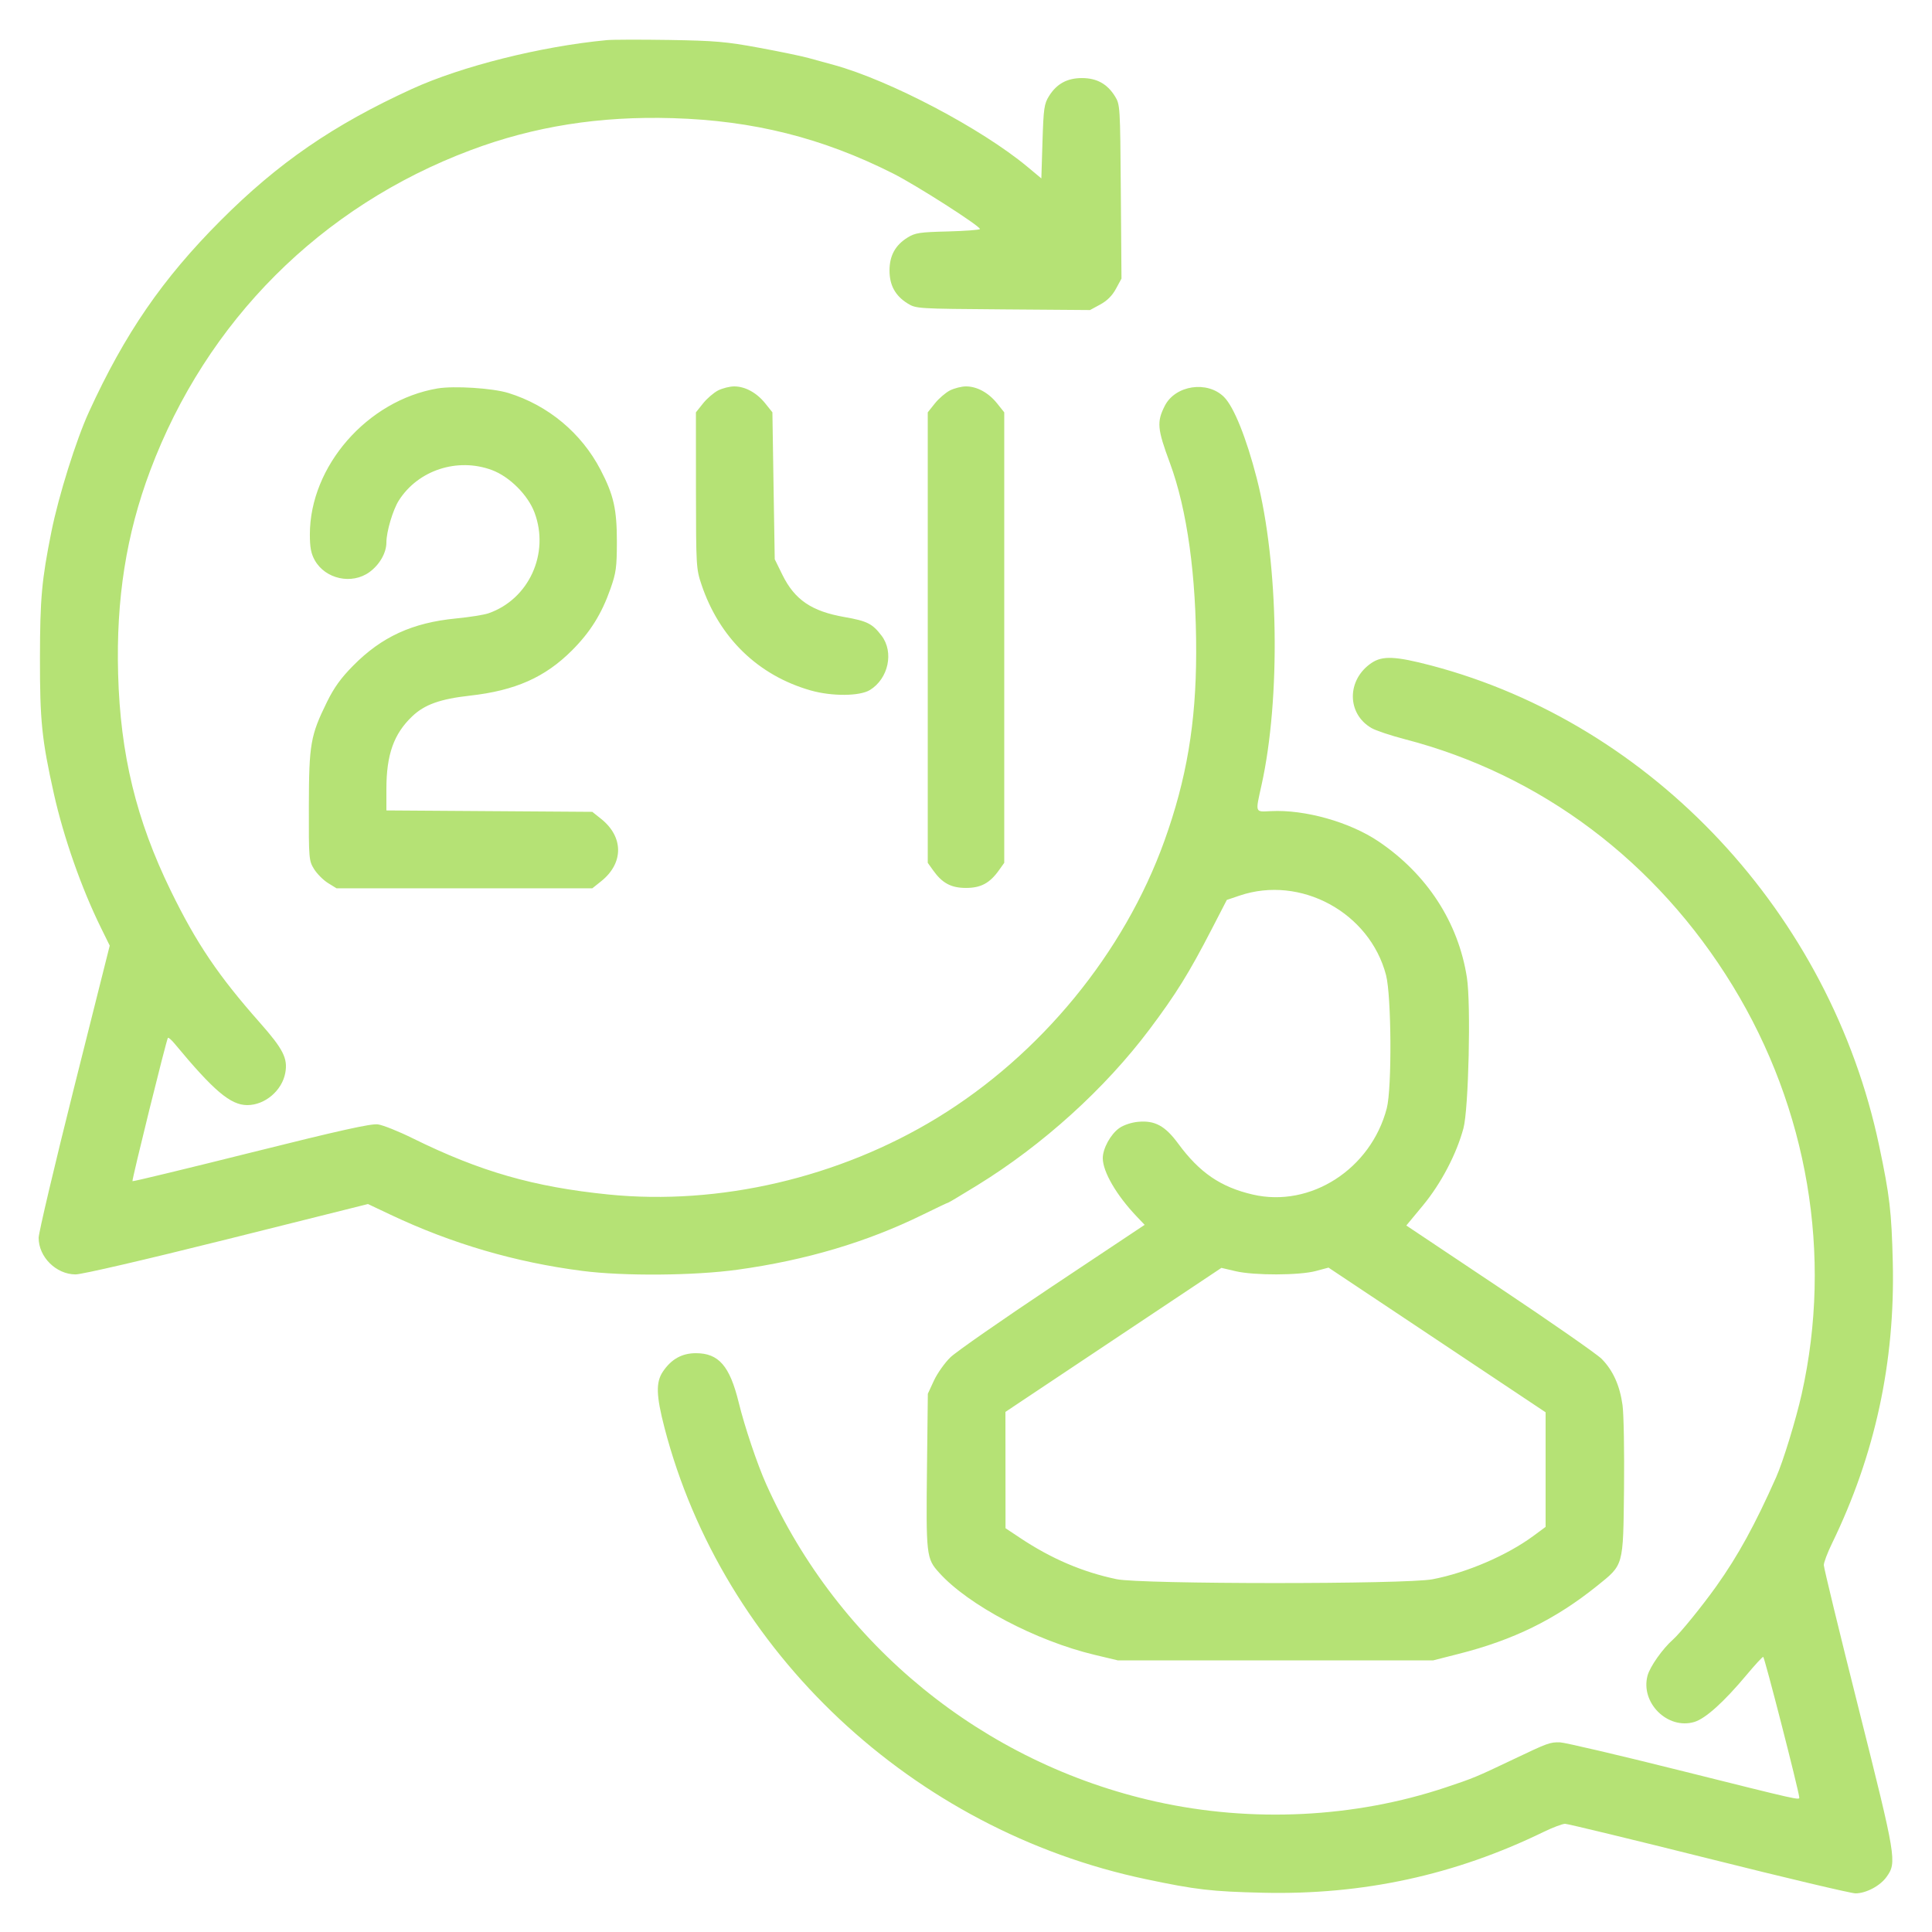 <svg xmlns="http://www.w3.org/2000/svg" width="44" height="44" viewBox="0 0 44 44" fill="none">
  <g clip-path="url(#clip0_1852_8587)">
    <path fill-rule="evenodd" clip-rule="evenodd" d="M13.816 0.914C12.312 1.057 10.509 1.51 9.381 2.026C7.589 2.846 6.335 3.709 5.024 5.023C3.699 6.351 2.844 7.595 2.026 9.381C1.733 10.02 1.334 11.295 1.17 12.112C0.95 13.21 0.912 13.628 0.91 14.978C0.908 16.412 0.951 16.84 1.227 18.077C1.449 19.069 1.854 20.225 2.295 21.121L2.499 21.536L1.689 24.761C1.244 26.535 0.88 28.078 0.88 28.19C0.88 28.627 1.277 29.021 1.719 29.024C1.862 29.025 3.289 28.694 5.171 28.224L8.38 27.421L8.894 27.664C10.286 28.323 11.737 28.748 13.261 28.944C14.206 29.066 15.814 29.053 16.801 28.916C18.353 28.701 19.741 28.289 21.012 27.665C21.325 27.511 21.59 27.386 21.601 27.386C21.612 27.386 21.907 27.209 22.257 26.994C23.749 26.076 25.166 24.793 26.18 23.442C26.78 22.643 27.077 22.166 27.597 21.159L27.94 20.495L28.23 20.397C29.619 19.926 31.193 20.78 31.566 22.207C31.69 22.685 31.702 24.782 31.583 25.24C31.222 26.625 29.846 27.511 28.531 27.205C27.801 27.036 27.319 26.706 26.835 26.048C26.535 25.639 26.301 25.512 25.916 25.549C25.766 25.563 25.587 25.623 25.49 25.692C25.293 25.832 25.115 26.157 25.115 26.376C25.115 26.686 25.428 27.223 25.889 27.706L26.069 27.895L23.973 29.29C22.821 30.058 21.773 30.787 21.645 30.912C21.517 31.036 21.349 31.273 21.271 31.439L21.131 31.742L21.112 33.378C21.089 35.435 21.095 35.492 21.39 35.819C22.053 36.556 23.592 37.369 24.93 37.688L25.458 37.814H29.049H32.639L33.22 37.666C34.468 37.35 35.421 36.882 36.369 36.12C36.983 35.626 36.966 35.689 36.986 33.903C36.995 33.059 36.98 32.203 36.952 32.001C36.89 31.553 36.735 31.21 36.477 30.948C36.37 30.84 35.325 30.112 34.155 29.331L32.028 27.91L32.409 27.45C32.82 26.952 33.17 26.285 33.329 25.696C33.447 25.262 33.502 22.867 33.408 22.265C33.214 21.009 32.501 19.91 31.398 19.165C30.743 18.722 29.719 18.433 28.943 18.473C28.576 18.491 28.588 18.523 28.73 17.882C29.169 15.903 29.122 12.839 28.622 10.894C28.385 9.972 28.101 9.266 27.877 9.042C27.497 8.662 26.764 8.772 26.526 9.245C26.342 9.61 26.356 9.768 26.643 10.542C27.037 11.606 27.246 13.118 27.242 14.872C27.239 16.471 27.023 17.746 26.519 19.149C25.601 21.703 23.7 24.021 21.341 25.46C19.109 26.822 16.38 27.458 13.859 27.204C12.155 27.032 10.938 26.683 9.401 25.925C9.078 25.765 8.72 25.622 8.606 25.607C8.449 25.586 7.734 25.745 5.717 26.249C4.242 26.618 3.028 26.911 3.017 26.901C2.998 26.881 3.789 23.681 3.824 23.637C3.836 23.622 3.905 23.682 3.977 23.769C4.869 24.845 5.251 25.168 5.632 25.168C6.034 25.168 6.423 24.838 6.497 24.435C6.558 24.104 6.45 23.892 5.915 23.287C4.971 22.22 4.471 21.479 3.888 20.284C3.102 18.672 2.74 17.182 2.69 15.346C2.643 13.644 2.875 12.17 3.42 10.719C4.7 7.31 7.309 4.7 10.718 3.42C12.165 2.877 13.654 2.641 15.321 2.691C17.157 2.745 18.726 3.139 20.337 3.95C20.86 4.213 22.317 5.145 22.317 5.215C22.317 5.236 21.99 5.26 21.591 5.271C20.943 5.287 20.844 5.302 20.669 5.41C20.389 5.584 20.258 5.824 20.258 6.16C20.258 6.496 20.389 6.736 20.669 6.91C20.863 7.03 20.883 7.031 22.845 7.046L24.825 7.061L25.057 6.935C25.214 6.85 25.33 6.734 25.415 6.577L25.541 6.345L25.526 4.365C25.511 2.403 25.51 2.383 25.39 2.189C25.215 1.909 24.976 1.778 24.64 1.778C24.304 1.778 24.064 1.909 23.89 2.189C23.78 2.366 23.766 2.466 23.742 3.224L23.716 4.063L23.399 3.799C22.35 2.926 20.269 1.831 18.99 1.479C18.831 1.435 18.569 1.364 18.41 1.32C18.25 1.276 17.739 1.17 17.274 1.085C16.538 0.949 16.277 0.927 15.242 0.91C14.588 0.9 13.947 0.901 13.816 0.914ZM9.961 8.847C8.365 9.12 7.057 10.617 7.057 12.172C7.057 12.47 7.084 12.607 7.169 12.76C7.411 13.189 8.013 13.32 8.413 13.03C8.644 12.863 8.8 12.591 8.8 12.354C8.8 12.11 8.946 11.615 9.082 11.4C9.52 10.707 10.42 10.413 11.205 10.706C11.606 10.856 12.024 11.274 12.174 11.675C12.522 12.607 12.044 13.65 11.123 13.968C11.021 14.003 10.689 14.056 10.384 14.085C9.39 14.182 8.691 14.503 8.043 15.16C7.763 15.443 7.608 15.659 7.447 15.986C7.071 16.751 7.037 16.947 7.034 18.357C7.031 19.562 7.035 19.603 7.153 19.793C7.219 19.9 7.362 20.043 7.469 20.11L7.665 20.231H10.577H13.489L13.692 20.069C14.205 19.659 14.205 19.061 13.692 18.651L13.489 18.489L11.145 18.473L8.8 18.457V17.969C8.8 17.187 8.968 16.713 9.388 16.314C9.669 16.046 10.024 15.919 10.701 15.843C11.733 15.728 12.413 15.427 13.027 14.812C13.443 14.396 13.702 13.982 13.904 13.406C14.031 13.045 14.048 12.921 14.049 12.338C14.049 11.595 13.976 11.274 13.678 10.701C13.242 9.862 12.485 9.231 11.578 8.95C11.219 8.839 10.339 8.783 9.961 8.847ZM16.354 8.892C16.255 8.943 16.1 9.076 16.011 9.188L15.849 9.391L15.85 11.168C15.852 12.892 15.855 12.956 15.976 13.314C16.384 14.528 17.265 15.382 18.462 15.724C18.945 15.862 19.581 15.857 19.813 15.714C20.234 15.454 20.363 14.851 20.076 14.476C19.868 14.203 19.748 14.143 19.233 14.053C18.484 13.922 18.099 13.661 17.818 13.09L17.644 12.736L17.617 11.063L17.591 9.39L17.429 9.188C17.234 8.944 16.971 8.8 16.72 8.8C16.618 8.8 16.454 8.842 16.354 8.892ZM21.634 8.892C21.535 8.943 21.38 9.076 21.291 9.188L21.129 9.391V14.521V19.65L21.25 19.82C21.459 20.114 21.661 20.222 22 20.222C22.338 20.222 22.54 20.114 22.75 19.82L22.871 19.65V14.521V9.391L22.709 9.188C22.514 8.944 22.251 8.8 22 8.8C21.898 8.8 21.734 8.842 21.634 8.892ZM31.236 15.098C30.67 15.479 30.668 16.251 31.233 16.58C31.33 16.637 31.674 16.752 31.998 16.836C35.099 17.642 37.73 19.62 39.46 22.449C41.175 25.255 41.739 28.587 41.033 31.745C40.9 32.337 40.609 33.286 40.451 33.642C39.967 34.73 39.584 35.428 39.09 36.123C38.766 36.578 38.264 37.196 38.103 37.338C37.866 37.547 37.577 37.956 37.522 38.16C37.355 38.779 37.98 39.398 38.588 39.216C38.842 39.14 39.261 38.762 39.778 38.144C39.966 37.919 40.136 37.734 40.156 37.734C40.185 37.734 40.956 40.737 40.976 40.929C40.984 41.003 41.039 41.015 38.25 40.318C36.864 39.971 35.64 39.685 35.531 39.681C35.299 39.675 35.258 39.69 34.458 40.071C33.621 40.47 33.556 40.497 32.929 40.706C30.852 41.401 28.511 41.516 26.33 41.031C22.395 40.156 19.093 37.467 17.449 33.8C17.246 33.346 16.959 32.495 16.823 31.938C16.619 31.107 16.367 30.818 15.849 30.818C15.531 30.818 15.289 30.953 15.098 31.236C14.934 31.479 14.942 31.779 15.133 32.515C16.46 37.621 20.783 41.677 26.092 42.796C27.238 43.038 27.594 43.079 28.765 43.106C31.038 43.159 33.133 42.705 35.156 41.72C35.364 41.619 35.584 41.536 35.644 41.536C35.705 41.537 37.177 41.893 38.915 42.328C40.654 42.764 42.157 43.12 42.257 43.12C42.498 43.12 42.819 42.95 42.965 42.745C43.202 42.413 43.188 42.328 42.332 38.922C41.894 37.18 41.536 35.705 41.536 35.644C41.536 35.584 41.619 35.364 41.72 35.156C42.703 33.136 43.161 31.022 43.107 28.752C43.079 27.593 43.037 27.233 42.796 26.092C41.684 20.814 37.647 16.488 32.593 15.156C31.781 14.943 31.485 14.93 31.236 15.098ZM25.357 30.515L22.898 32.155L22.899 33.479L22.9 34.804L23.229 35.023C23.942 35.498 24.653 35.802 25.43 35.965C25.982 36.081 32.018 36.083 32.624 35.967C33.404 35.818 34.319 35.424 34.923 34.979L35.2 34.774L35.2 33.469L35.2 32.164L32.728 30.516L30.256 28.869L29.969 28.946C29.593 29.047 28.565 29.05 28.141 28.951L27.817 28.875L25.357 30.515Z" fill="#B5E275"/>
  </g>
  <defs>
    <clipPath id="clip0_1852_8587">
      <rect width="42.24" height="42.24" fill="white" transform="translate(0.88 0.88)"/>
    </clipPath>
  </defs>
</svg>